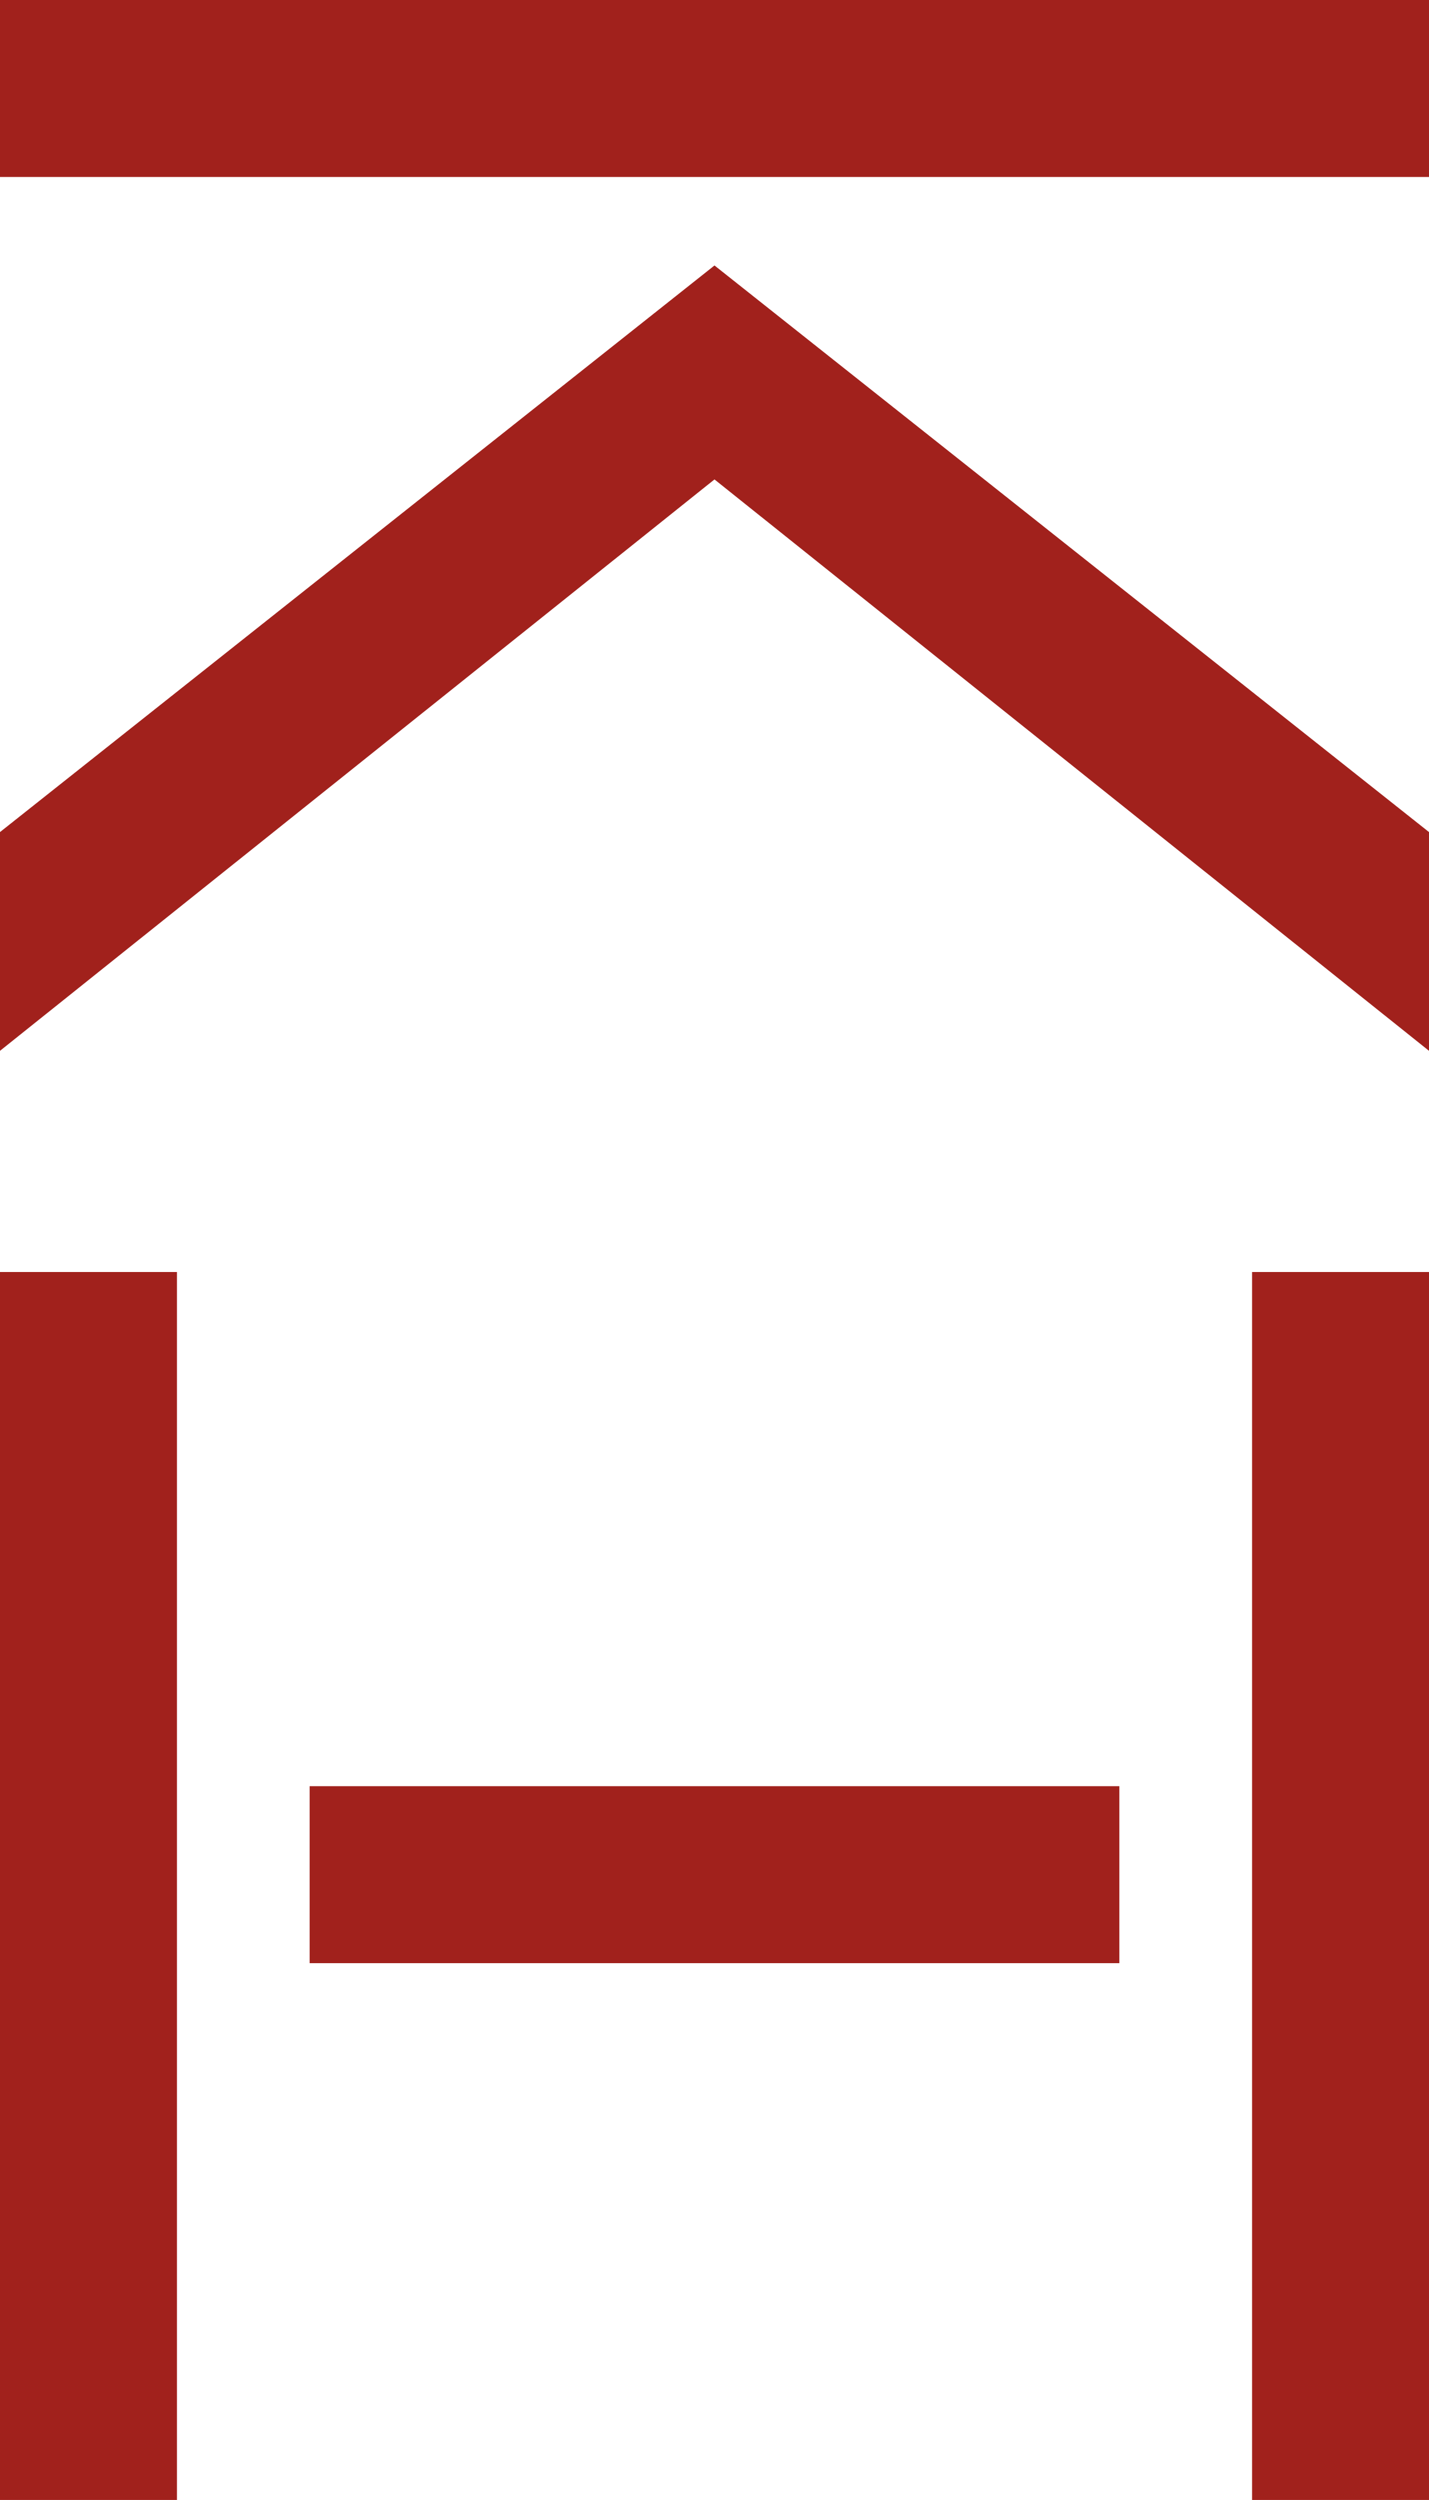 <svg height="116" viewBox="0 0 66.317 116" width="66.317" xmlns="http://www.w3.org/2000/svg"><g fill="#a1211c"><path d="m0 0h66.317v8.212h-66.317z"/><path d="m14.37 82.88h37.577v8.212h-37.577z"/><path d="m0 59.023h8.212v56.977h-8.212z"/><path d="m58.106 59.023h8.212v56.977h-8.212z"/><path d="m0 47.337v10.15l33.158-26.513 33.159 26.513v-10.15l-33.159-26.291z" transform="translate(0 -8.728)"/></g></svg>